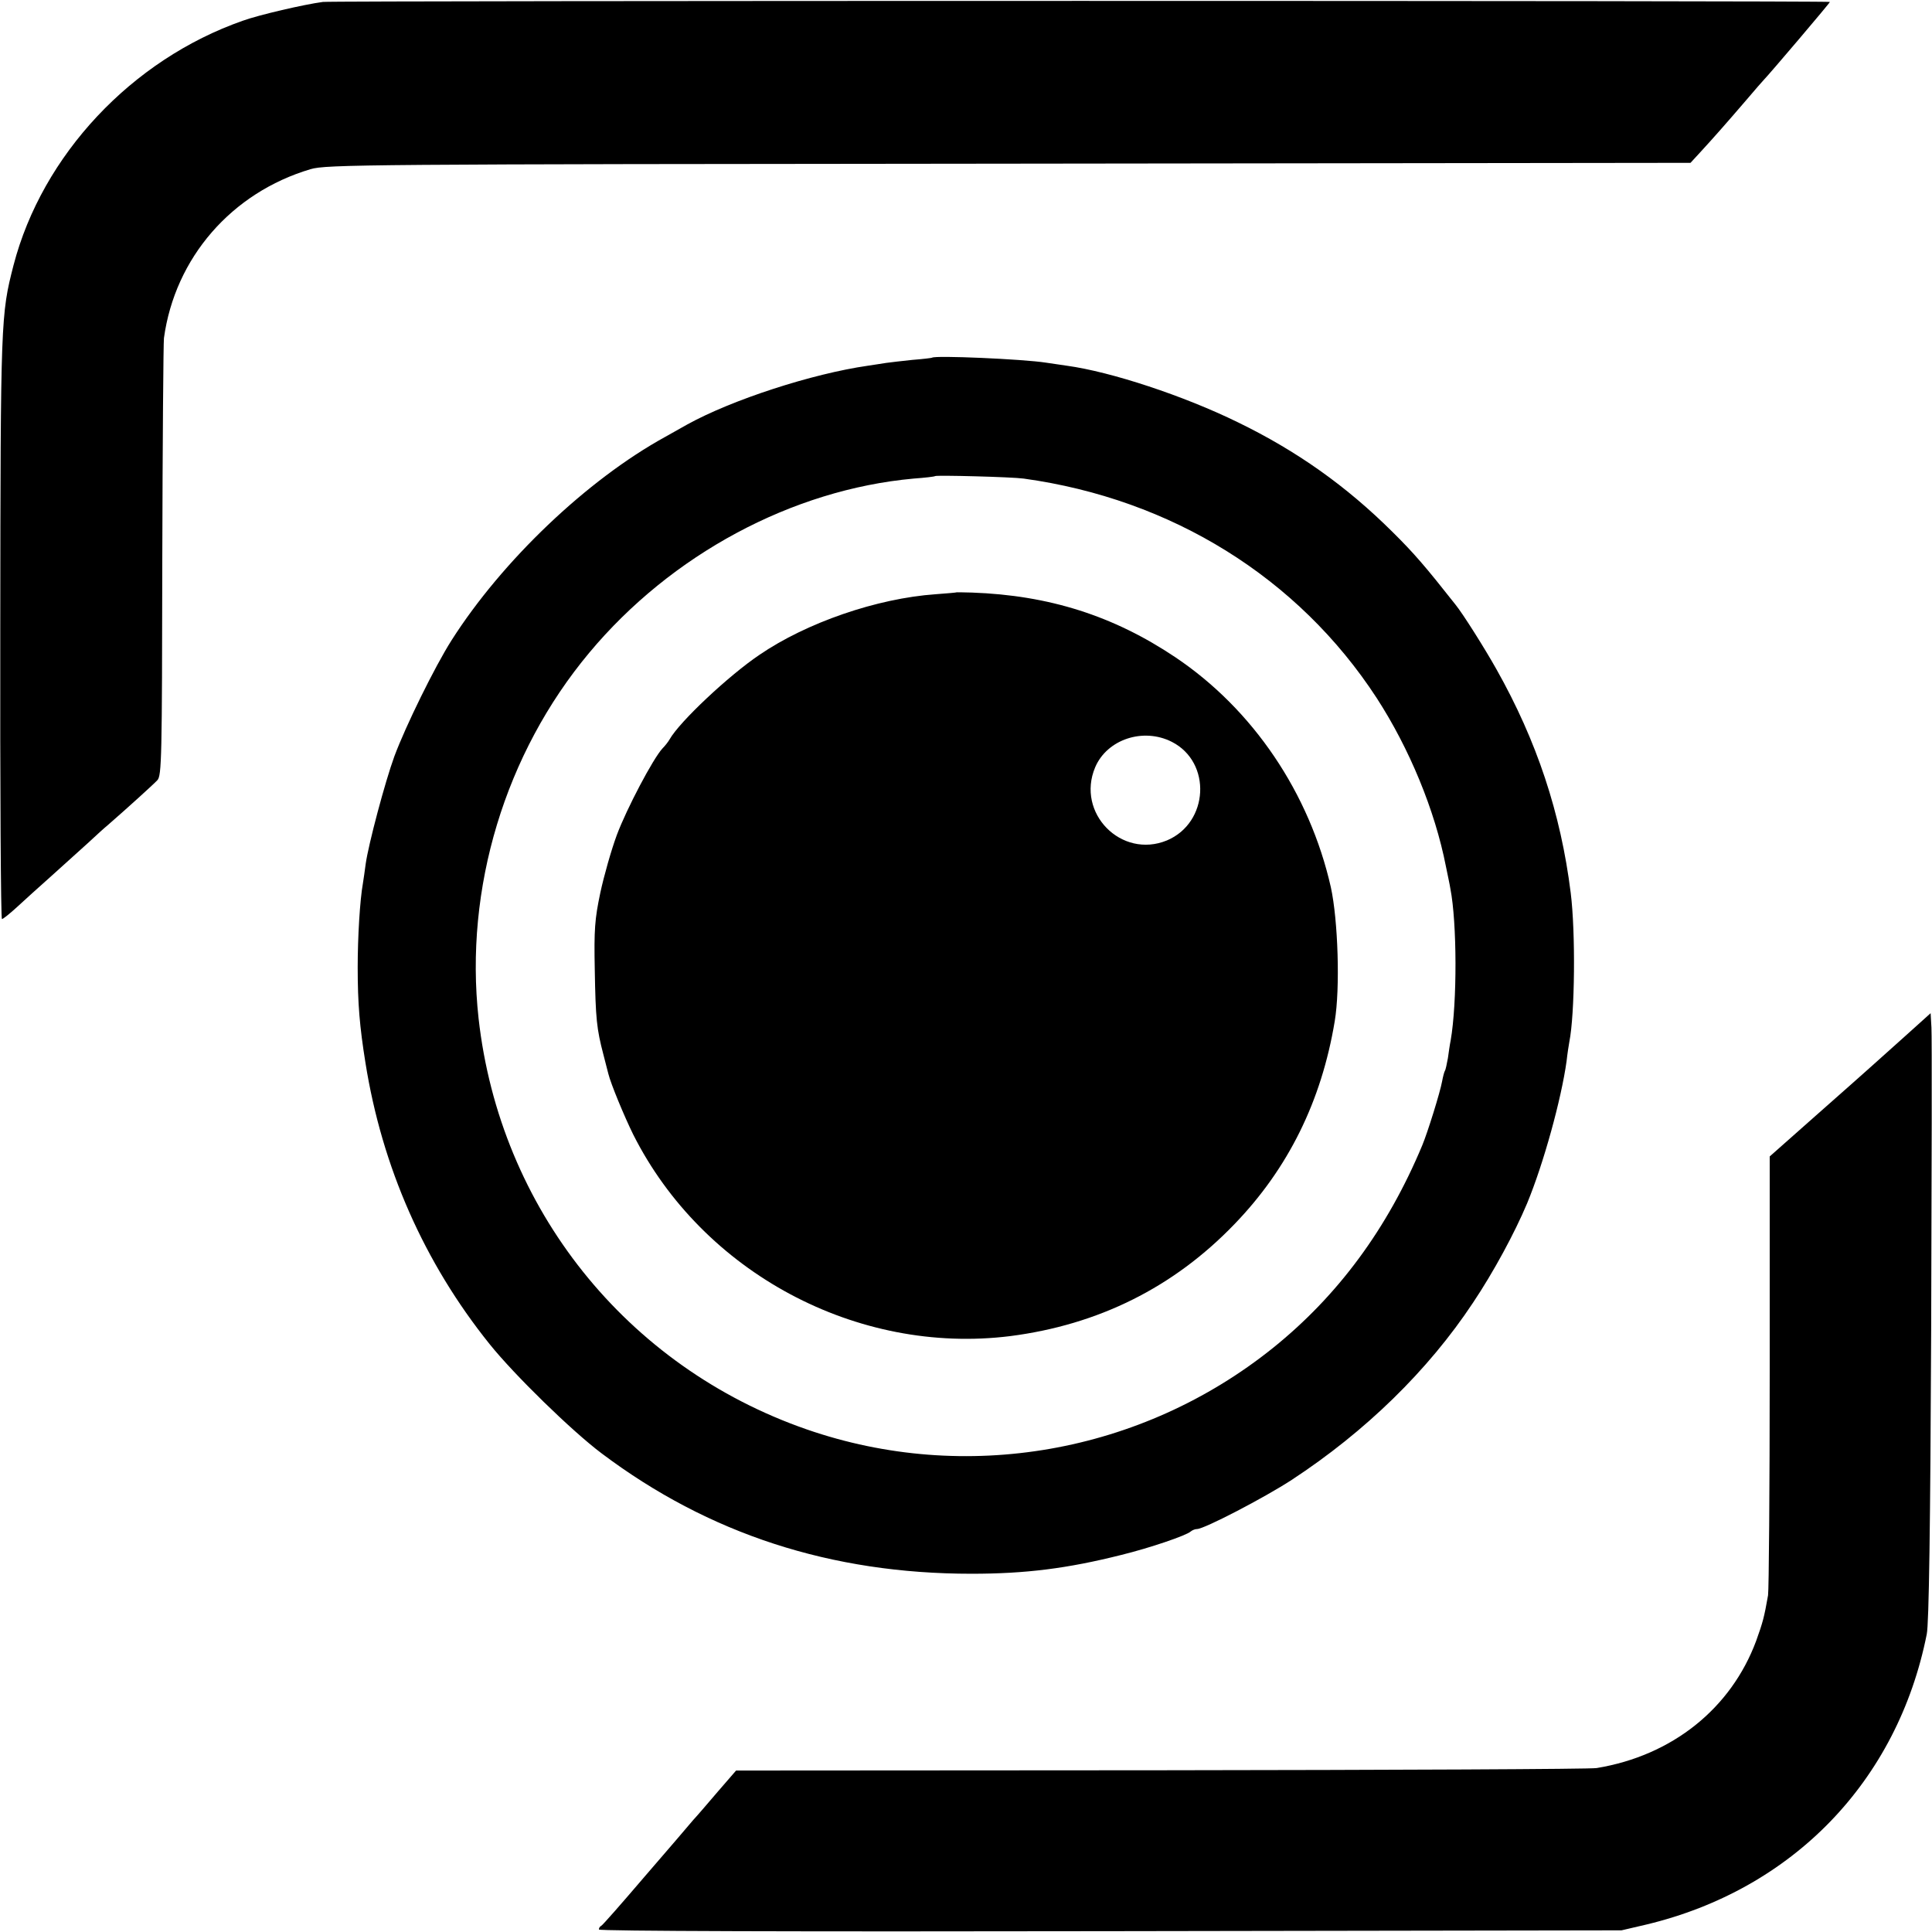 <?xml version="1.0" standalone="no"?>
<!DOCTYPE svg PUBLIC "-//W3C//DTD SVG 20010904//EN"
 "http://www.w3.org/TR/2001/REC-SVG-20010904/DTD/svg10.dtd">
<svg version="1.0" xmlns="http://www.w3.org/2000/svg"
 width="700pt" height="700pt" viewBox="0 0 700 700"
 preserveAspectRatio="xMidYMid meet">
<g transform="translate(0,700) scale(0.1,-0.1)"
fill="#000000" stroke="none">
<path d="M1170 6993 c-68 -9 -232 -47 -290 -68 -403 -141 -727 -487 -831 -886
-46 -179 -47 -196 -48 -1311 -1 -582 2 -1058 6 -1058 4 0 29 20 54 43 25 23
81 74 124 112 43 39 103 93 133 120 30 28 62 57 72 65 69 60 166 148 180 163
16 16 17 82 18 795 1 427 4 791 6 807 40 291 245 527 531 612 57 17 192 18
2530 20 l2470 3 35 38 c46 50 92 102 165 187 33 39 62 72 65 75 18 18 240 279
240 283 0 5 -5420 5 -5460 0z"/>
<path d="M3377 5704 c-1 -1 -33 -5 -72 -8 -38 -4 -81 -9 -95 -11 -14 -2 -43
-7 -65 -10 -202 -29 -492 -123 -655 -213 -25 -14 -61 -34 -80 -45 -282 -155
-590 -448 -774 -737 -61 -96 -166 -310 -207 -420 -34 -93 -94 -319 -104 -390
-3 -25 -8 -56 -10 -70 -11 -61 -19 -195 -19 -305 0 -131 7 -214 28 -345 60
-378 213 -725 450 -1020 89 -111 298 -315 406 -396 388 -292 831 -436 1340
-436 196 0 347 19 542 68 106 26 237 71 252 85 6 5 16 9 23 9 26 0 245 114
343 178 267 175 494 396 657 642 75 112 151 253 196 360 60 145 124 378 143
515 3 28 8 59 10 70 20 100 23 397 5 540 -36 289 -123 551 -269 810 -42 75
-122 202 -149 235 -108 137 -150 186 -228 263 -167 166 -346 293 -560 397
-196 96 -459 183 -620 205 -27 4 -61 9 -75 11 -83 13 -403 27 -413 18z m332
-438 c536 -74 995 -359 1279 -795 118 -182 211 -406 251 -611 6 -30 14 -66 16
-80 24 -122 25 -412 1 -550 -3 -14 -7 -42 -10 -64 -4 -21 -8 -42 -11 -46 -2
-3 -7 -21 -10 -38 -7 -39 -52 -184 -72 -232 -126 -302 -306 -545 -541 -734
-476 -382 -1115 -494 -1689 -295 -654 227 -1112 801 -1189 1489 -52 471 96
960 401 1325 297 356 735 591 1175 631 41 3 76 7 78 9 5 4 278 -3 321 -9z"/>
<path d="M3467 4854 c-1 -1 -36 -4 -77 -7 -213 -15 -468 -103 -639 -220 -111
-75 -289 -242 -325 -306 -5 -9 -17 -24 -26 -33 -34 -37 -129 -217 -165 -313
-20 -54 -47 -149 -60 -210 -20 -95 -23 -133 -20 -280 3 -177 7 -213 31 -305 8
-30 16 -62 18 -70 9 -37 58 -155 90 -220 252 -501 811 -800 1366 -731 319 41
592 176 813 406 194 201 315 445 363 735 20 119 12 366 -14 485 -77 341 -282
645 -564 834 -224 150 -457 224 -736 234 -30 1 -54 1 -55 1z m779 -542 c145
-74 134 -293 -18 -357 -165 -68 -330 99 -260 265 43 101 174 145 278 92z"/>
<path d="M6905 3248 c-49 -44 -106 -95 -125 -112 -19 -17 -110 -98 -202 -179
l-166 -147 0 -778 c0 -427 -3 -793 -6 -812 -14 -80 -19 -98 -43 -165 -91 -245
-304 -416 -578 -461 -22 -4 -733 -7 -1579 -8 l-1539 -1 -65 -75 c-35 -41 -76
-89 -91 -105 -14 -17 -93 -109 -176 -205 -82 -96 -153 -177 -157 -178 -5 -2
-8 -8 -8 -13 0 -6 712 -8 1853 -6 l1852 3 90 21 c530 127 910 519 1016 1052 8
38 13 386 16 1101 2 575 3 1069 1 1097 l-3 52 -90 -81z"/>
</g>
</svg>
